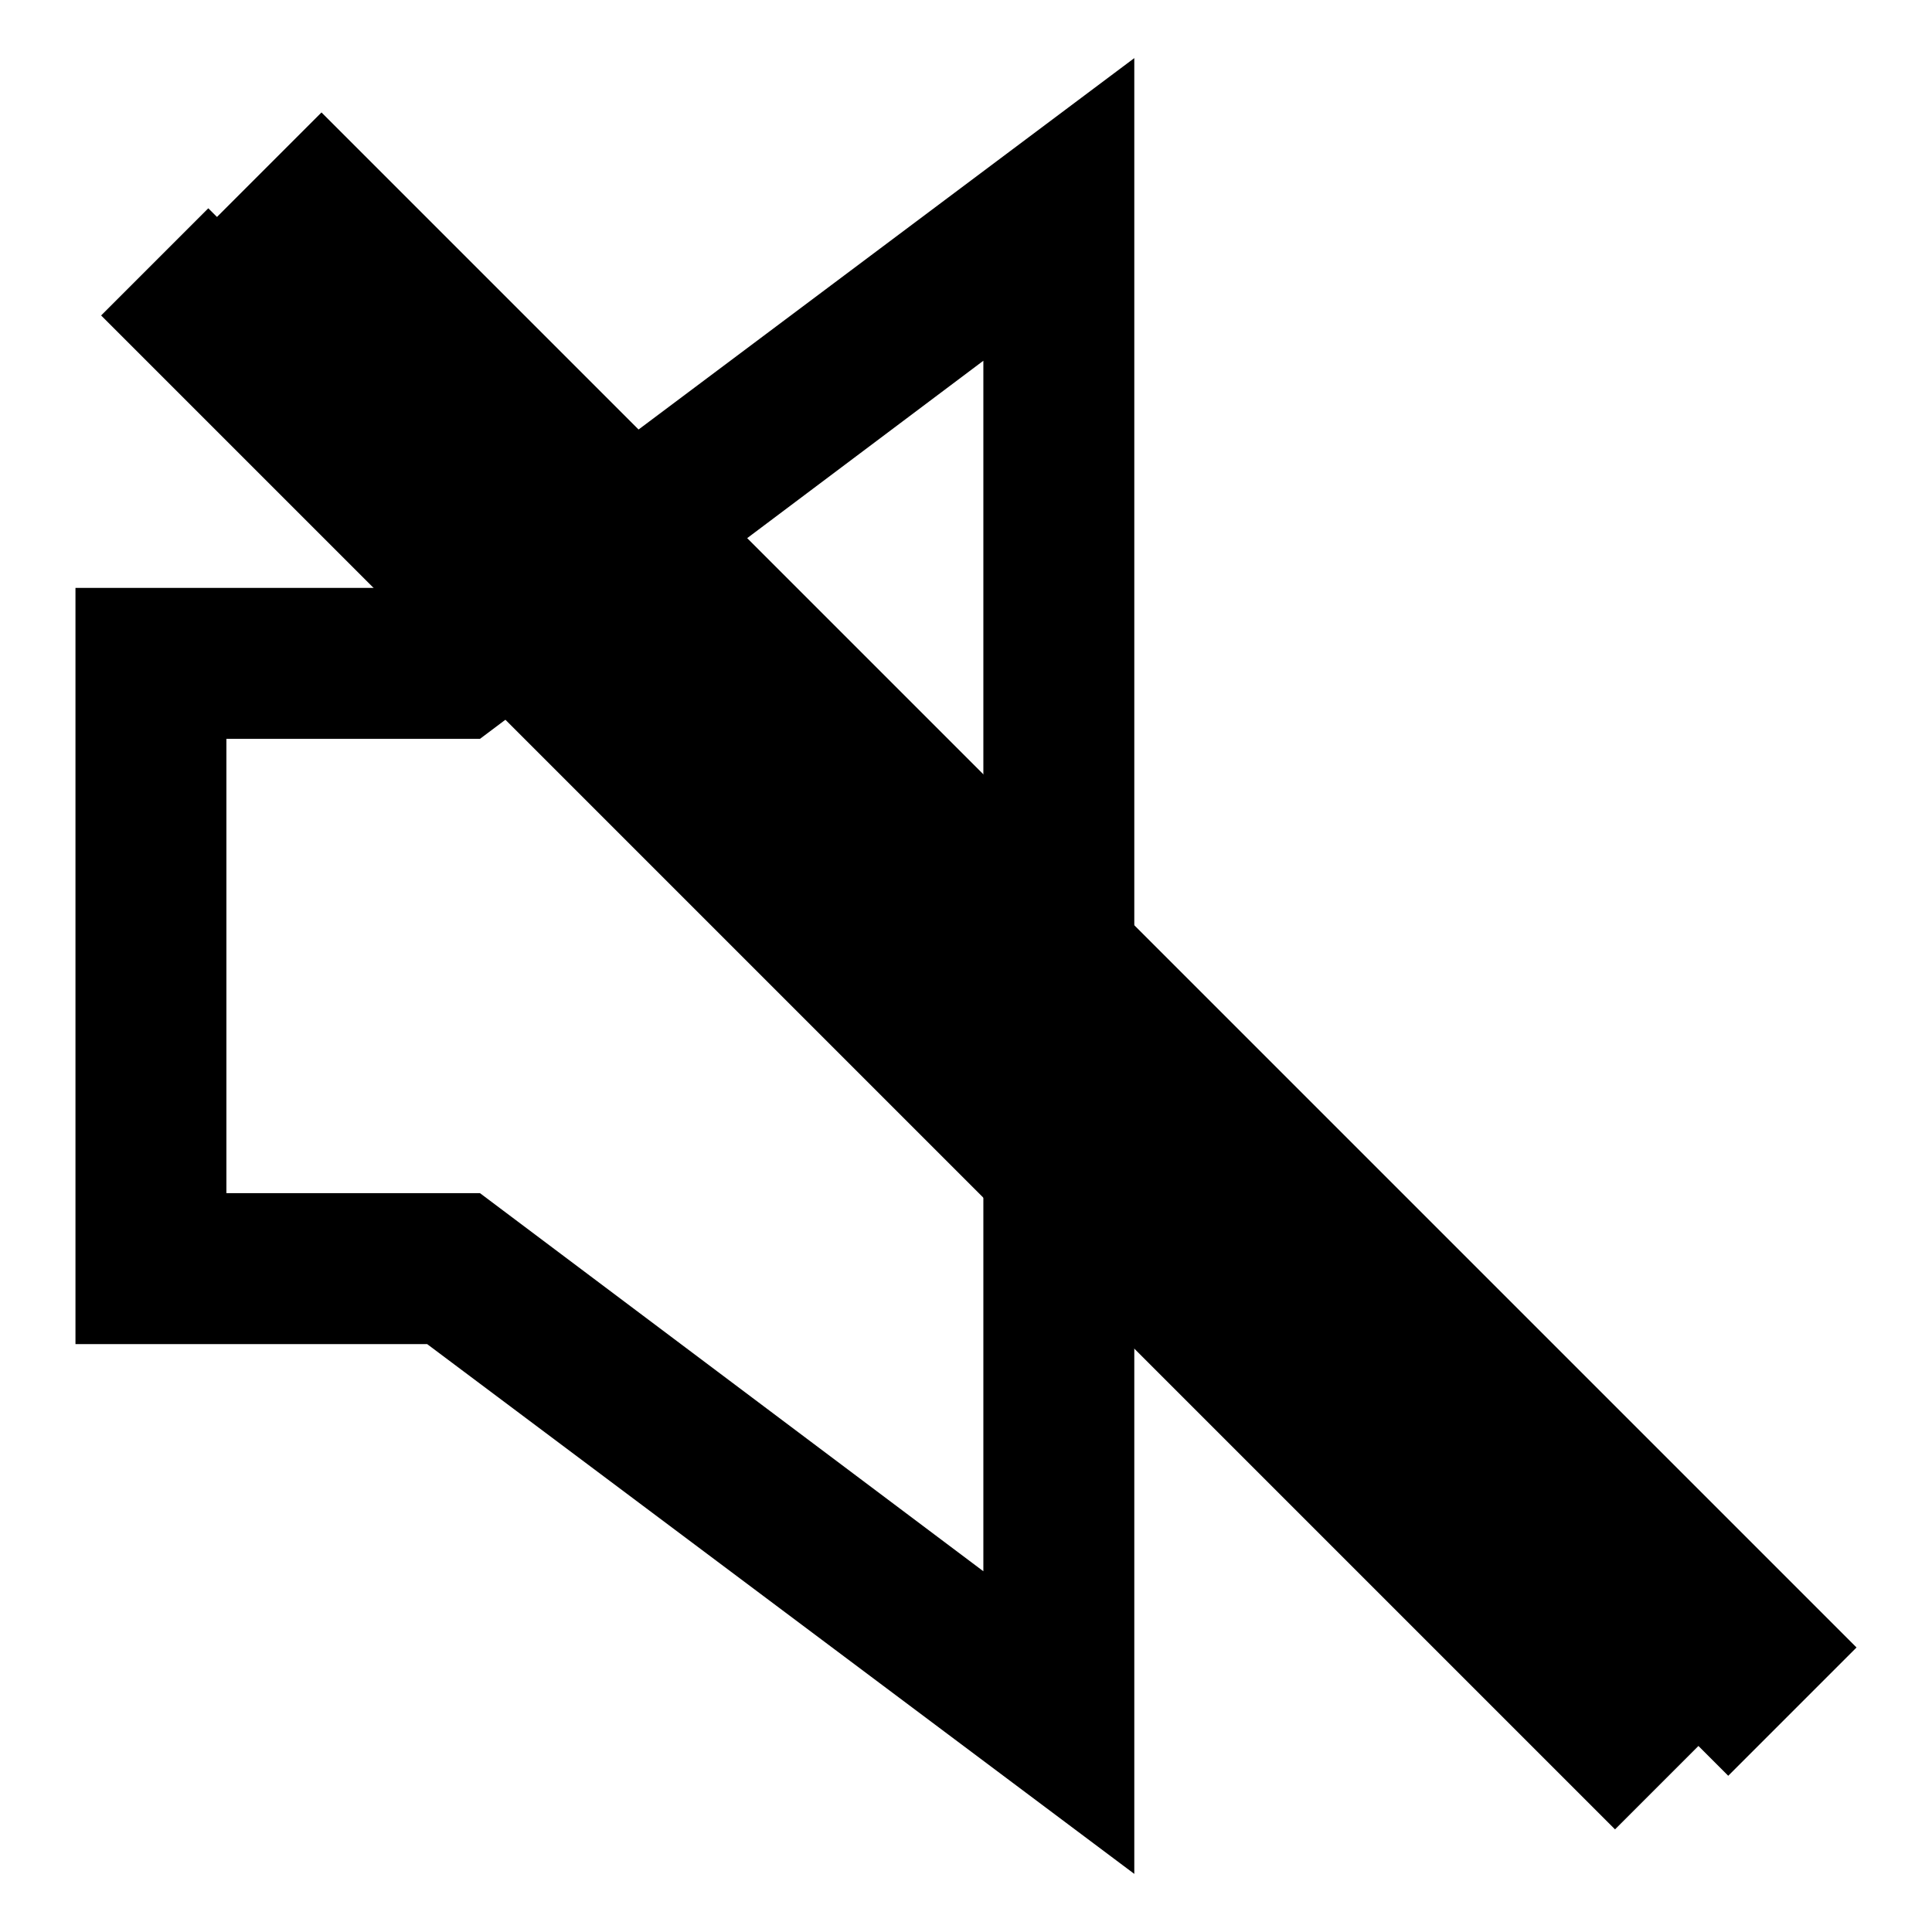 <?xml version="1.0" encoding="utf-8"?>
<!-- Svg Vector Icons : http://www.onlinewebfonts.com/icon -->
<!DOCTYPE svg PUBLIC "-//W3C//DTD SVG 1.1//EN" "http://www.w3.org/Graphics/SVG/1.1/DTD/svg11.dtd">
<svg version="1.1" xmlns="http://www.w3.org/2000/svg" xmlns:xlink="http://www.w3.org/1999/xlink" x="0px" y="0px" viewBox="0 0 256 256" enable-background="new 0 0 256 256" xml:space="preserve">
<g> <path fill="#000000" d="M150.3,248.3l-93.7-70.2H10V77.9h46.6l93.7-70.2V248.3z M30,158.1h33.6l66.7,50.1V47.8L63.6,97.9H30V158.1z "/> <path fill="#000000" d="M25.6,31.9l17-17L246,218.3l-17,17L25.6,31.9z"/> <path fill="#000000" d="M13.4,41.8l14.2-14.2l200.6,200.6L214,242.4L13.4,41.8z"/></g>
</svg>